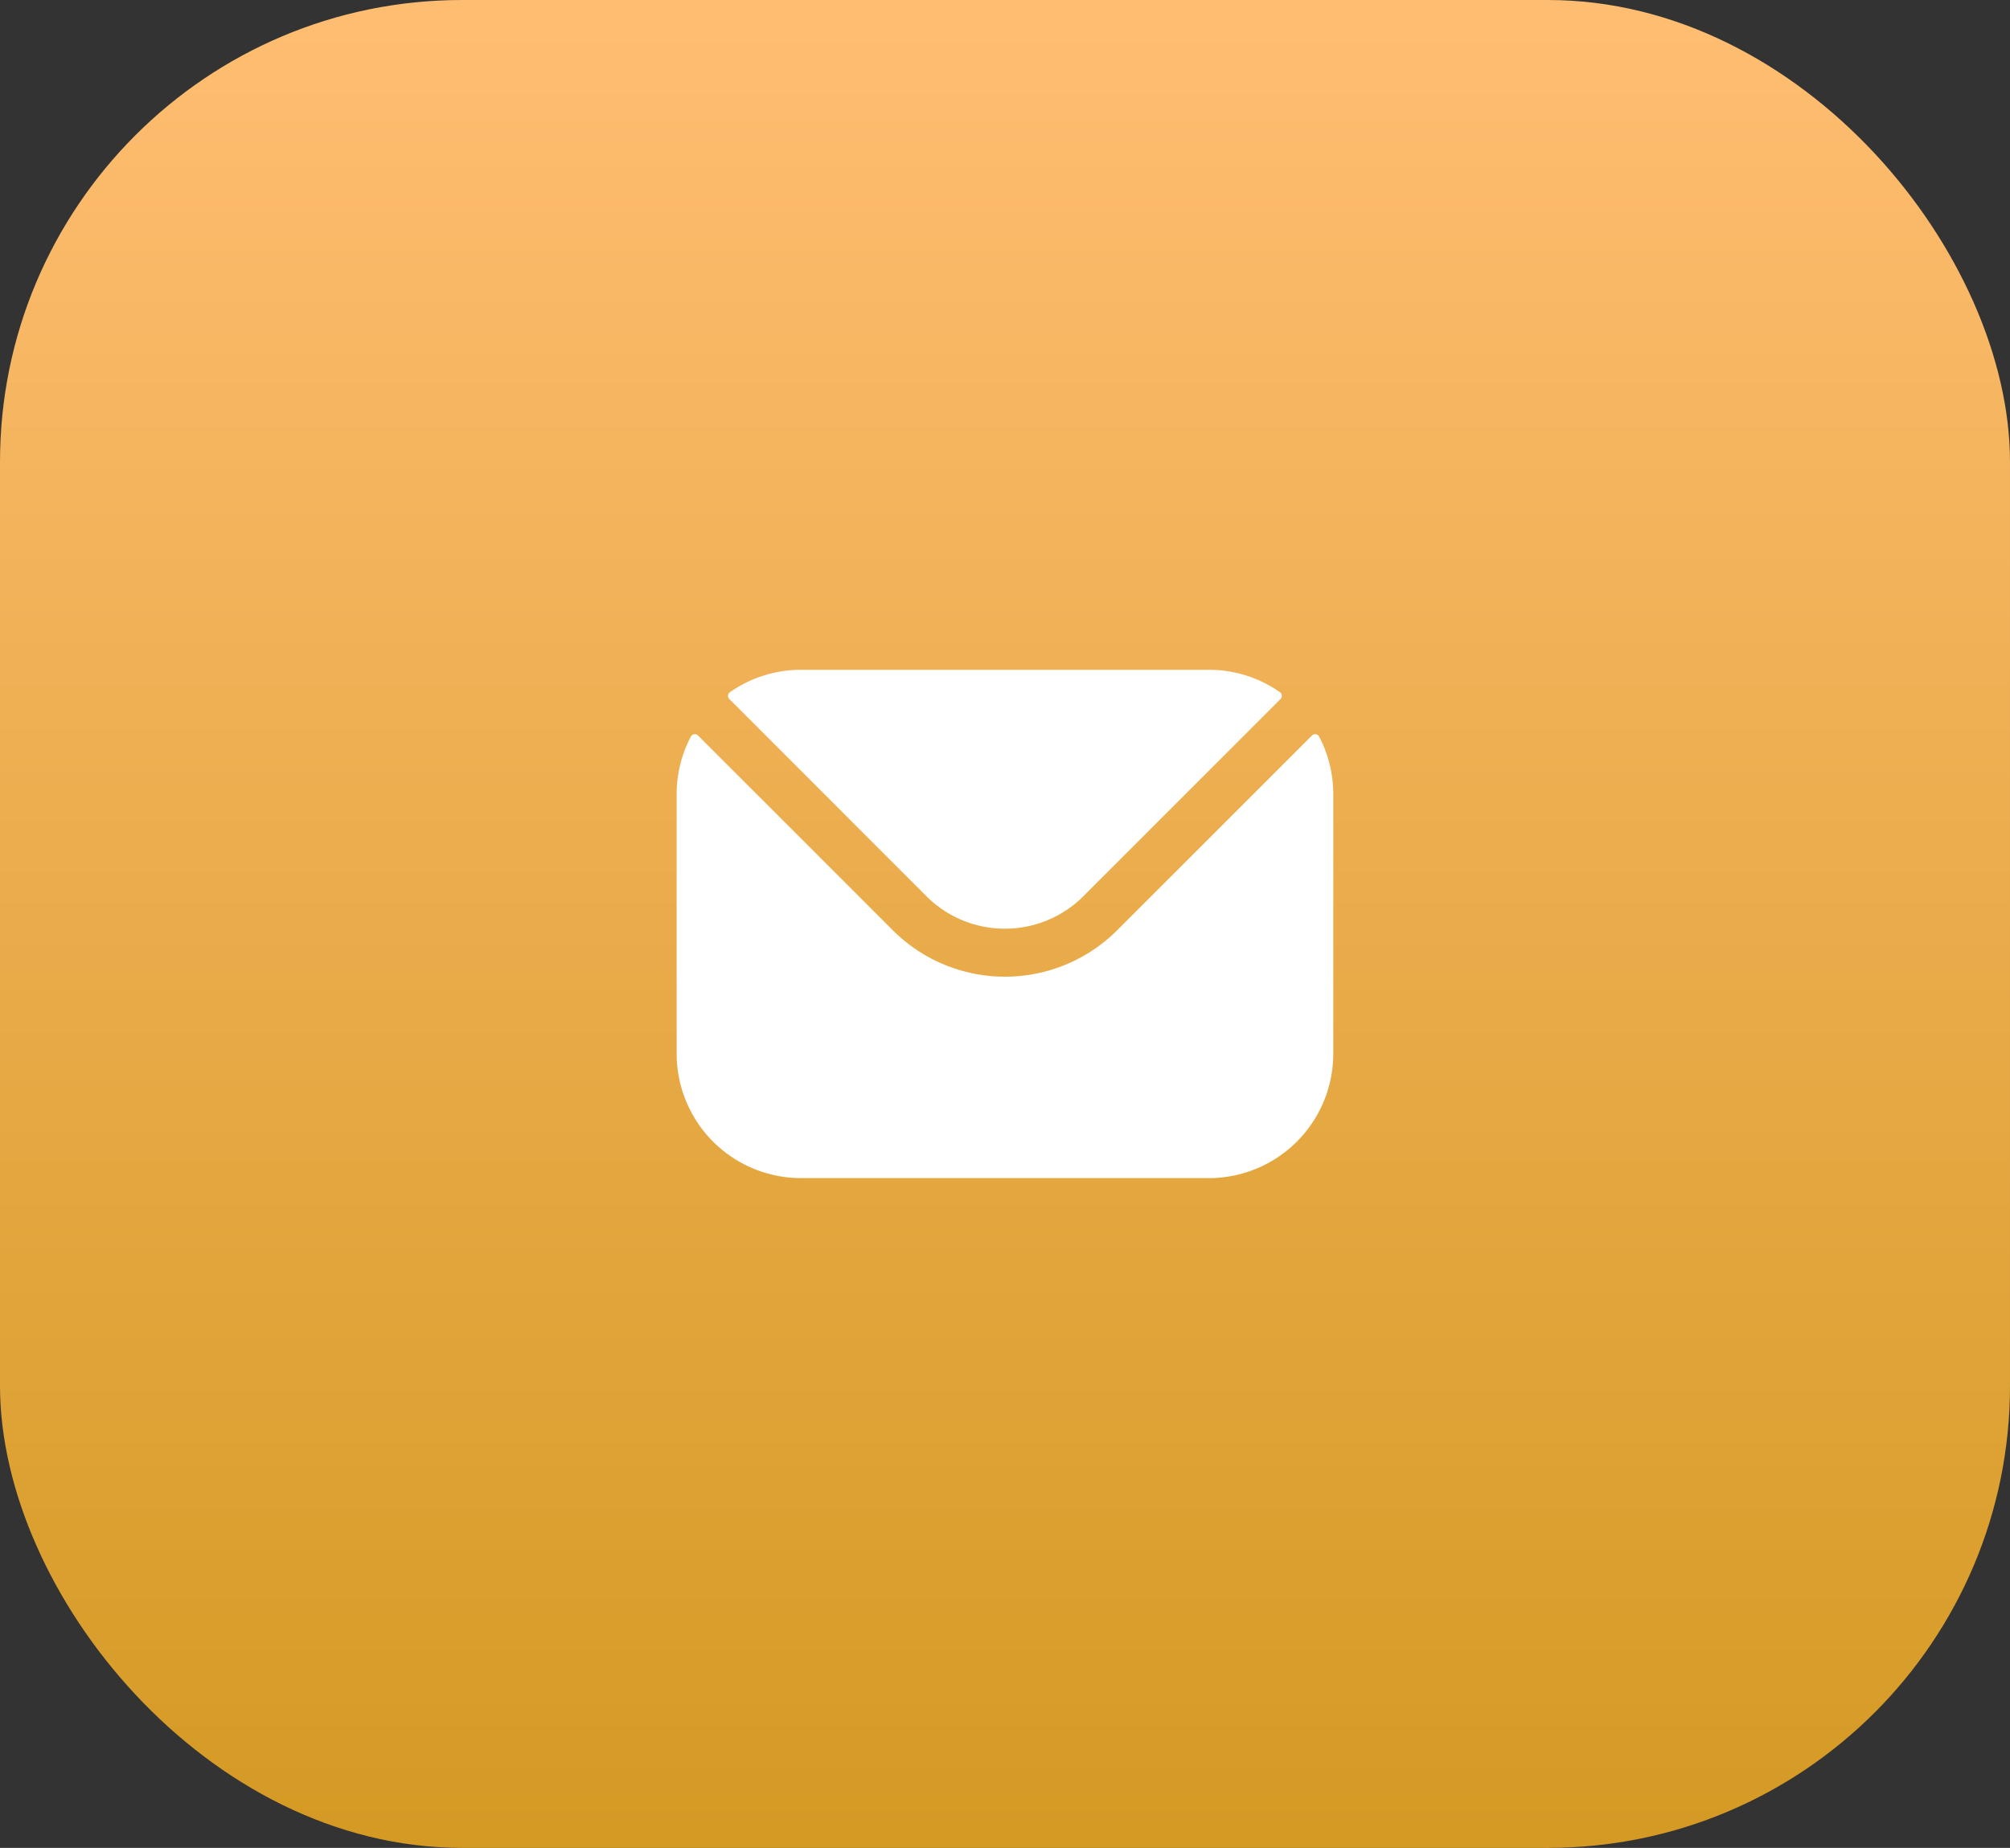 <?xml version="1.0" encoding="UTF-8"?>
<svg xmlns="http://www.w3.org/2000/svg" xmlns:xlink="http://www.w3.org/1999/xlink" width="87" height="80" viewBox="0 0 87 80">
  <rect x="0" y="0" width="87" height="80" fill="#333333" stroke="none"/>
  <defs>
    <linearGradient id="linear-gradient" x1="0.5" x2="0.5" y2="1" gradientUnits="objectBoundingBox">
      <stop offset="0" stop-color="#ffbd71"></stop>
      <stop offset="1" stop-color="#d59a24"></stop>
    </linearGradient>
  </defs>
  <g id="icon" transform="translate(-100 -755)">
    <rect id="Rectangle_63" data-name="Rectangle 63" width="87" height="80" rx="20" transform="translate(100 755)" fill="url(#linear-gradient)"></rect>
    <path id="mail" d="M28.162,79.143,36.7,87.689a4.808,4.808,0,0,0,6.773,0l8.542-8.546a.194.194,0,0,0-.026-.3,5.359,5.359,0,0,0-3.073-.968H31.261a5.359,5.359,0,0,0-3.073.968A.194.194,0,0,0,28.162,79.143ZM25.879,83.26a5.341,5.341,0,0,1,.615-2.492.194.194,0,0,1,.31-.047l8.434,8.434a6.871,6.871,0,0,0,9.705,0l8.434-8.434a.194.194,0,0,1,.31.047A5.342,5.342,0,0,1,54.3,83.26V94.5a5.388,5.388,0,0,1-5.382,5.382H31.261A5.388,5.388,0,0,1,25.879,94.5Z" transform="translate(103.409 706.122)" fill="#fff" fill-rule="evenodd"></path>
  </g>
</svg>
